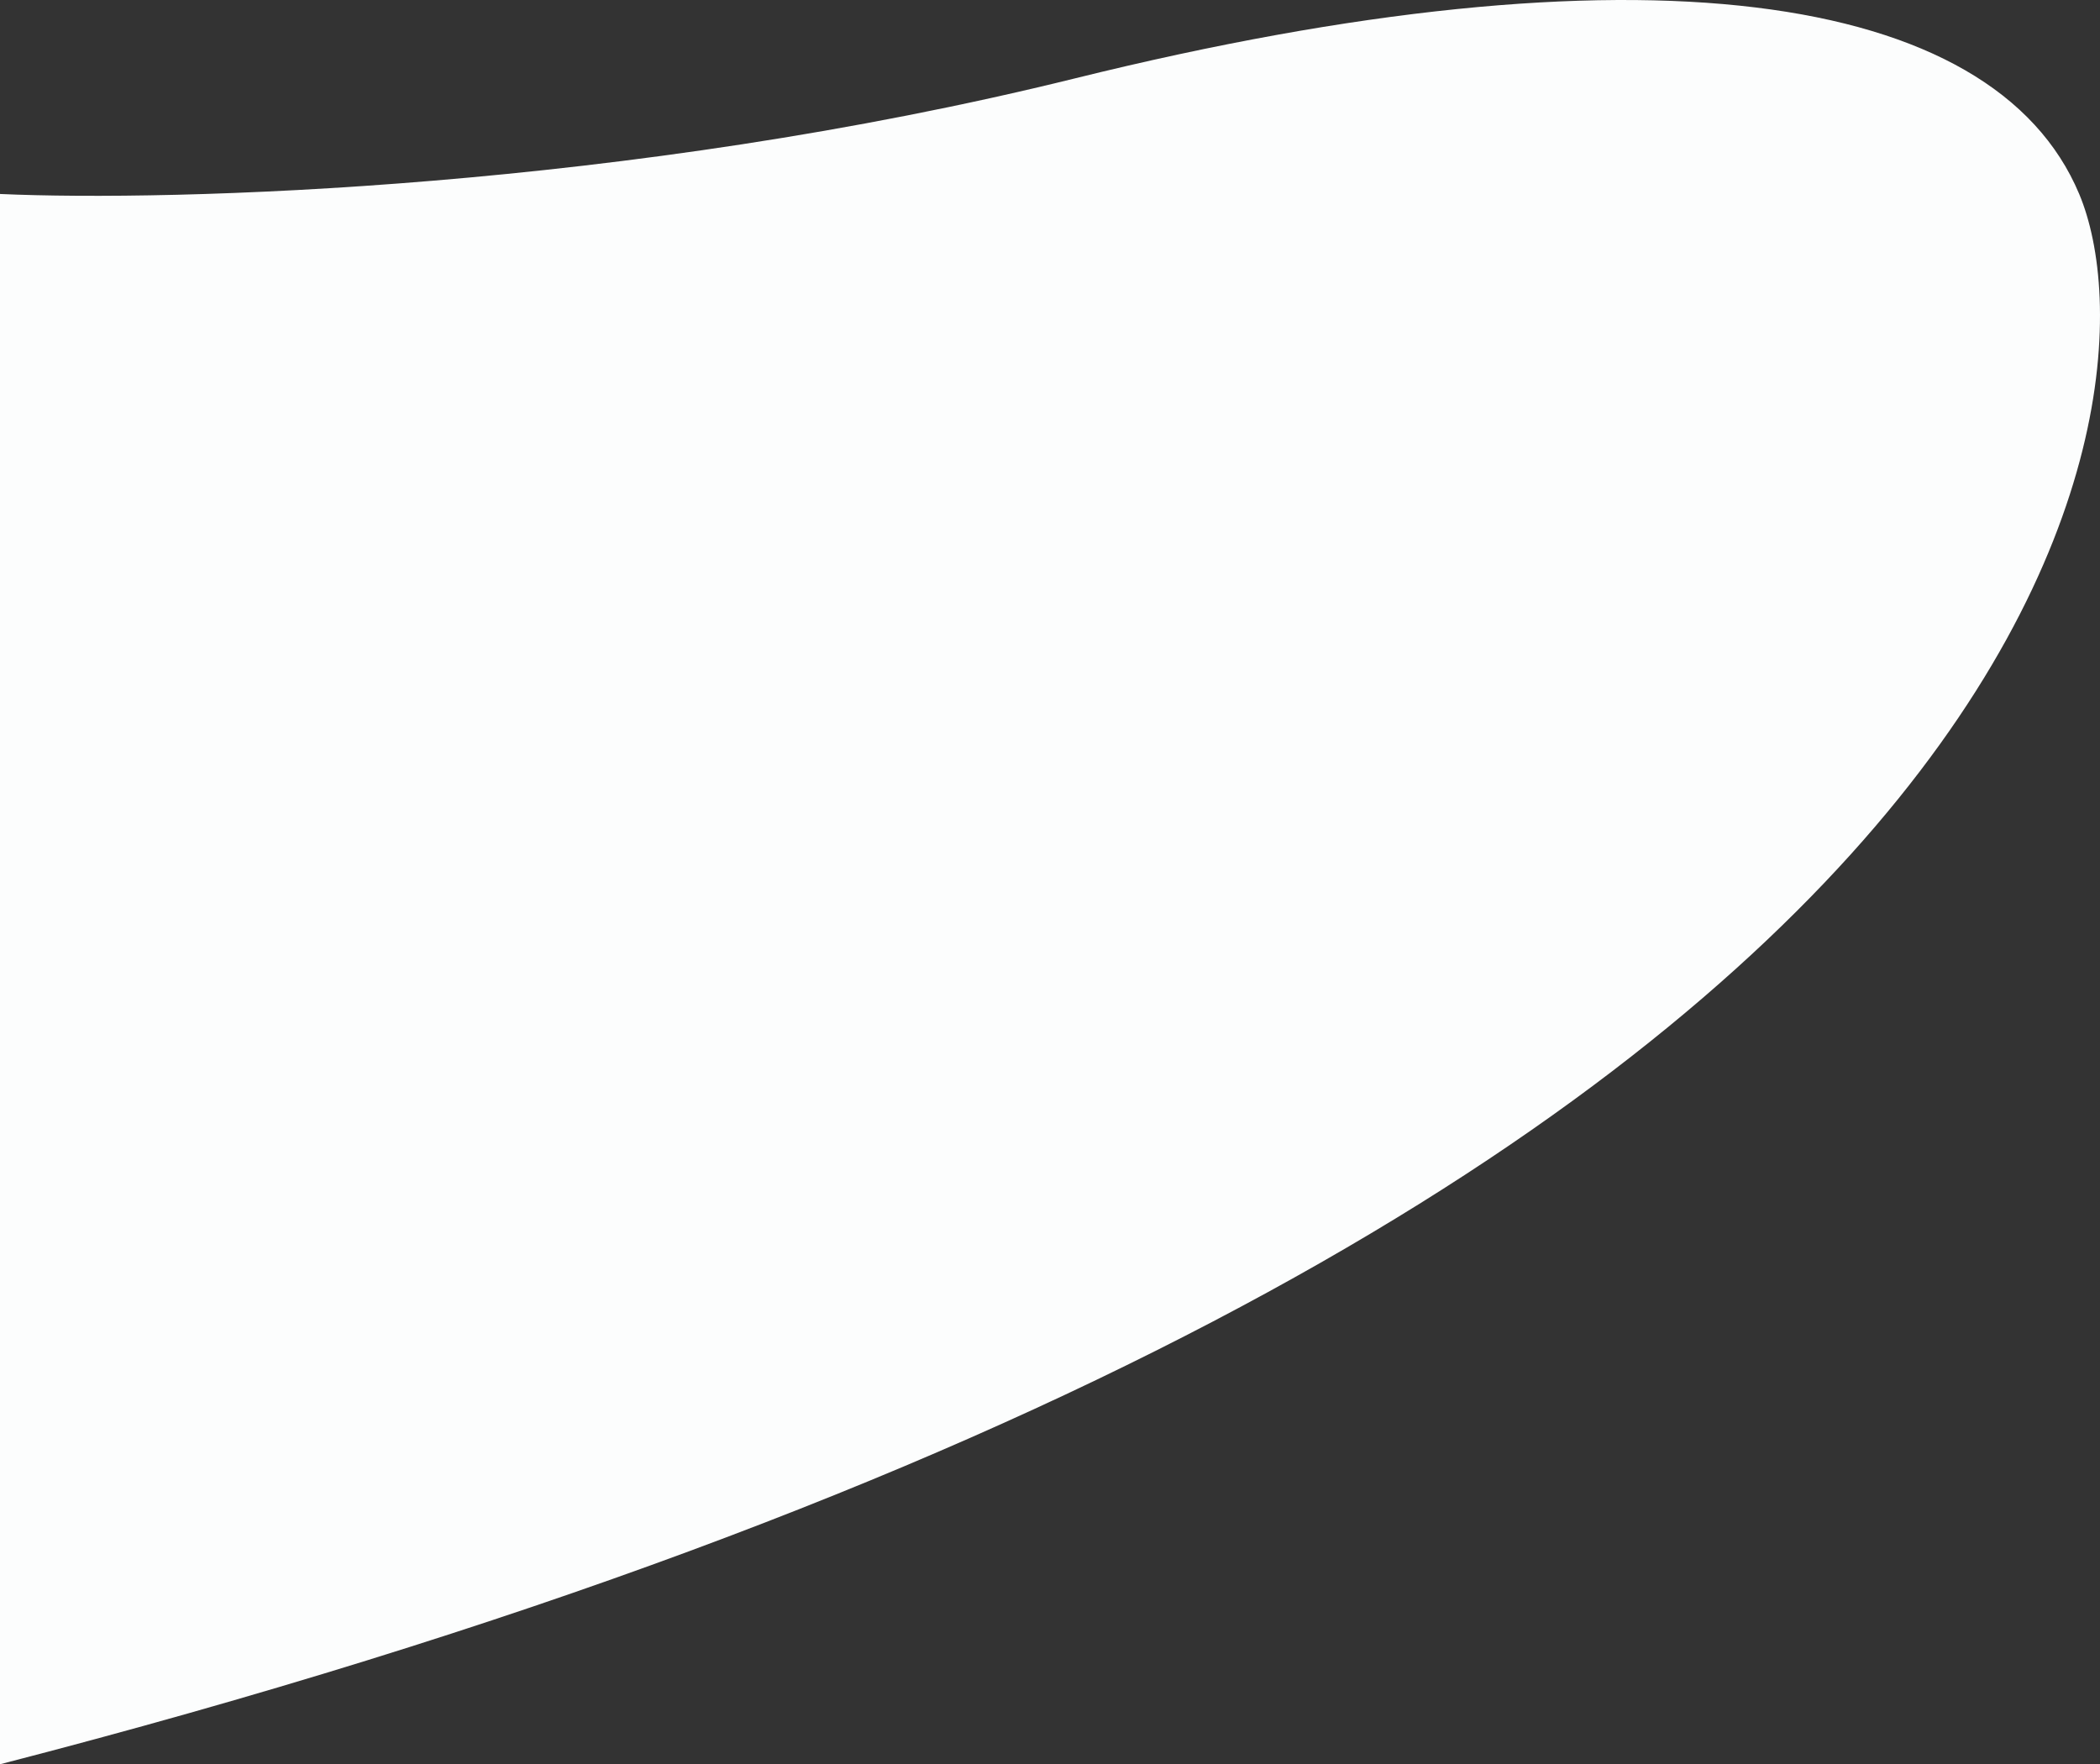 <svg width="932" height="783" viewBox="0 0 932 783" fill="none" xmlns="http://www.w3.org/2000/svg">
<rect x="0" y="0" width="932" height="783" fill="#333333" stroke="none"/>
<path d="M1.09218e-07 86.089L6.10352e-05 783C921.479 545.135 960.855 176.785 922.763 86.089C884.671 -4.608 726.312 -26.855 477.217 34.751C277.942 84.035 76.041 89.511 1.09218e-07 86.089Z" fill="#FCFDFD"/>
</svg>
